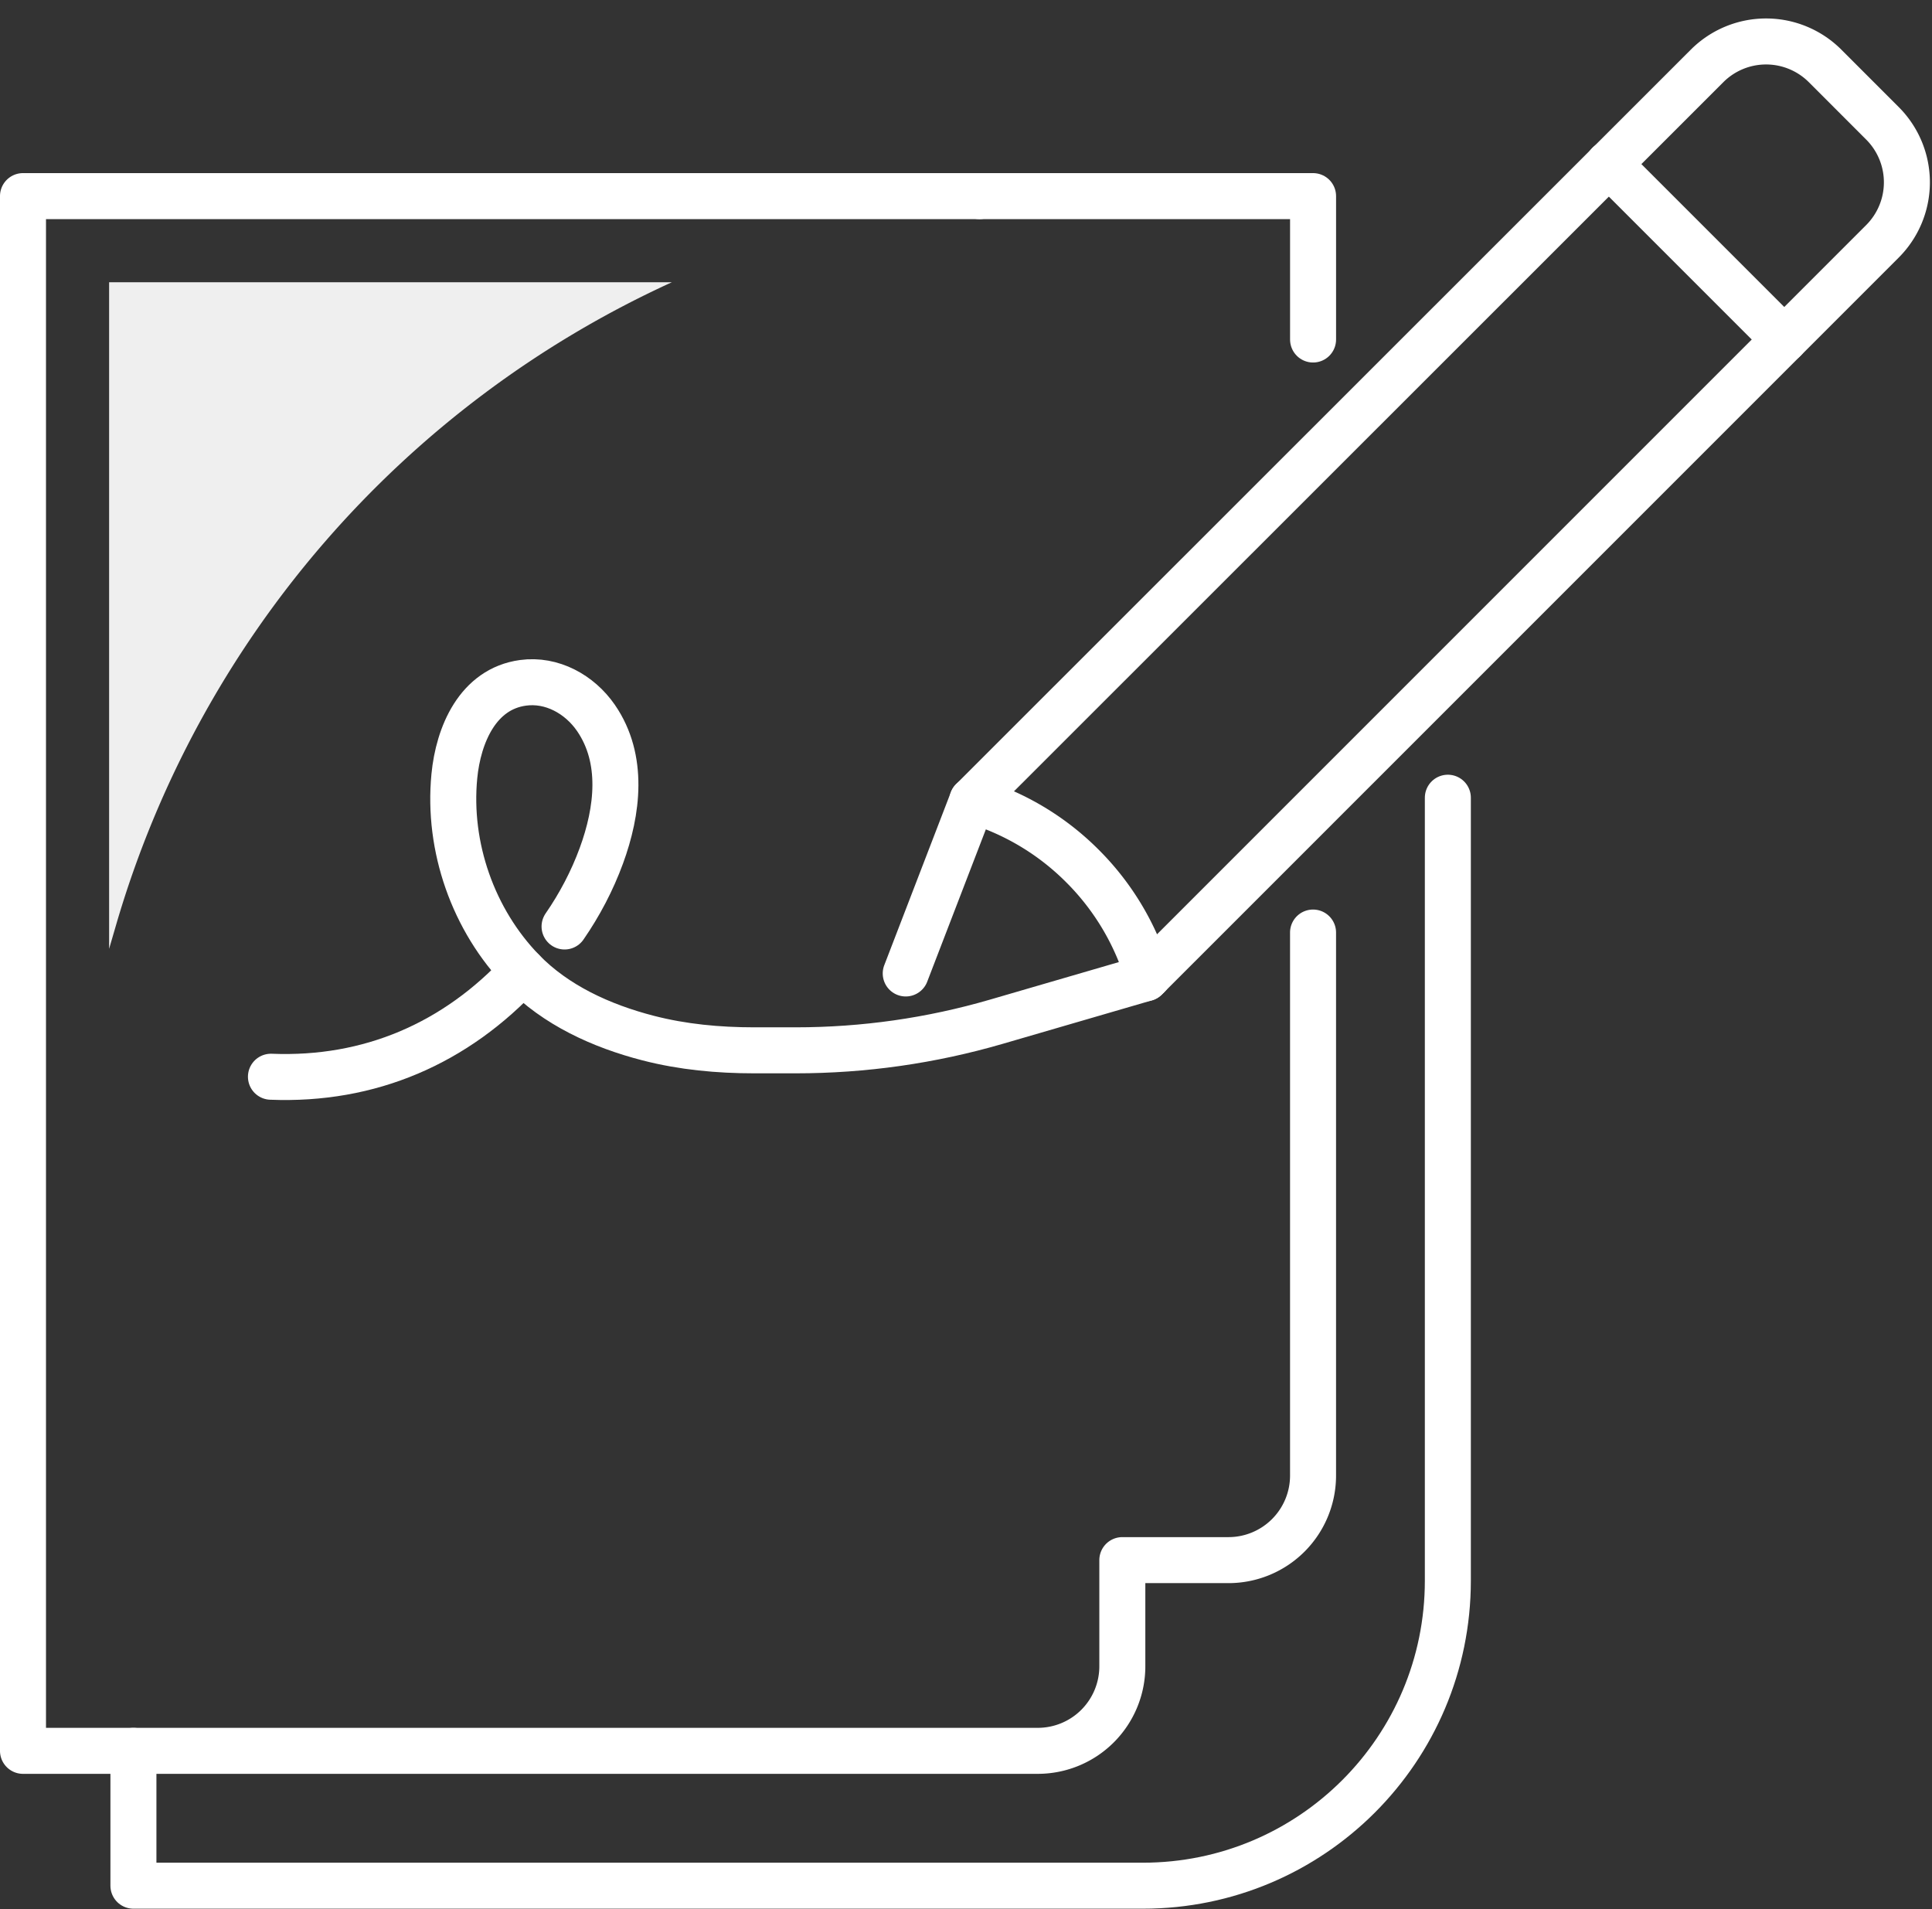 <svg xmlns="http://www.w3.org/2000/svg" width="84" height="83" viewBox="0 0 84 83"><rect x="0" y="0" width="84" height="83" fill="#333333" stroke="none"/><g><g><g><path fill="none" stroke="#fff" stroke-linecap="round" stroke-linejoin="round" stroke-miterlimit="20" stroke-width="2" d="M62.95 34.68v34.04c0 7.323-5.935 13.259-13.258 13.259H5.801v0-5.862 0"/></g><g><path fill="none" stroke="#fff" stroke-linecap="round" stroke-linejoin="round" stroke-miterlimit="20" stroke-width="2" d="M57.09 14.76v0-6.234 0H42.582v0"/></g><g><path fill="none" stroke="#fff" stroke-linecap="round" stroke-linejoin="round" stroke-miterlimit="20" stroke-width="2" d="M42.583 8.526v0H1v67.59h44.12a3.676 3.676 0 0 0 3.677-3.676v-4.615 0h4.615a3.677 3.677 0 0 0 3.677-3.677V40.542v0"/></g><g><path fill="none" stroke="#fff" stroke-linecap="round" stroke-linejoin="round" stroke-miterlimit="20" stroke-width="2" d="M42.276 34.797v0L74.221 2.865a3.628 3.628 0 0 1 5.13 0l2.495 2.496a3.628 3.628 0 0 1 0 5.13L49.808 42.529v0"/></g><g><path fill="none" stroke="#fff" stroke-linecap="round" stroke-linejoin="round" stroke-miterlimit="20" stroke-width="2" d="M49.913 42.427a11.284 11.284 0 0 0-2.85-4.778 11.276 11.276 0 0 0-4.787-2.852L39.38 42.32v0"/></g><g><path fill="none" stroke="#fff" stroke-linecap="round" stroke-linejoin="round" stroke-miterlimit="20" stroke-width="2" d="M77.577 14.76l-7.633-7.632"/></g><g><path fill="none" stroke="#fff" stroke-linecap="round" stroke-linejoin="round" stroke-miterlimit="20" stroke-width="2" d="M24.546 40.278c.657-.952 1.2-1.984 1.6-3.075.714-1.947.994-4.208-.235-5.992-.716-1.037-1.922-1.695-3.17-1.526-1.968.267-2.813 2.258-2.987 4.06-.297 3.075.82 6.257 2.971 8.47 1.436 1.477 3.406 2.387 5.459 2.916 1.5.387 3.05.531 4.6.531h1.818c2.95 0 5.885-.418 8.717-1.243l6.489-1.89v0"/></g><g><path fill="none" stroke="#fff" stroke-linecap="round" stroke-linejoin="round" stroke-miterlimit="20" stroke-width="2" d="M11.78 46.81c4.295.173 8.04-1.447 10.945-4.594"/></g><g><path fill="#efefef" d="M4.744 41.25l.308-1.056A44.36 44.36 0 0 1 29.21 12.271H4.744z"/></g></g></g></svg>